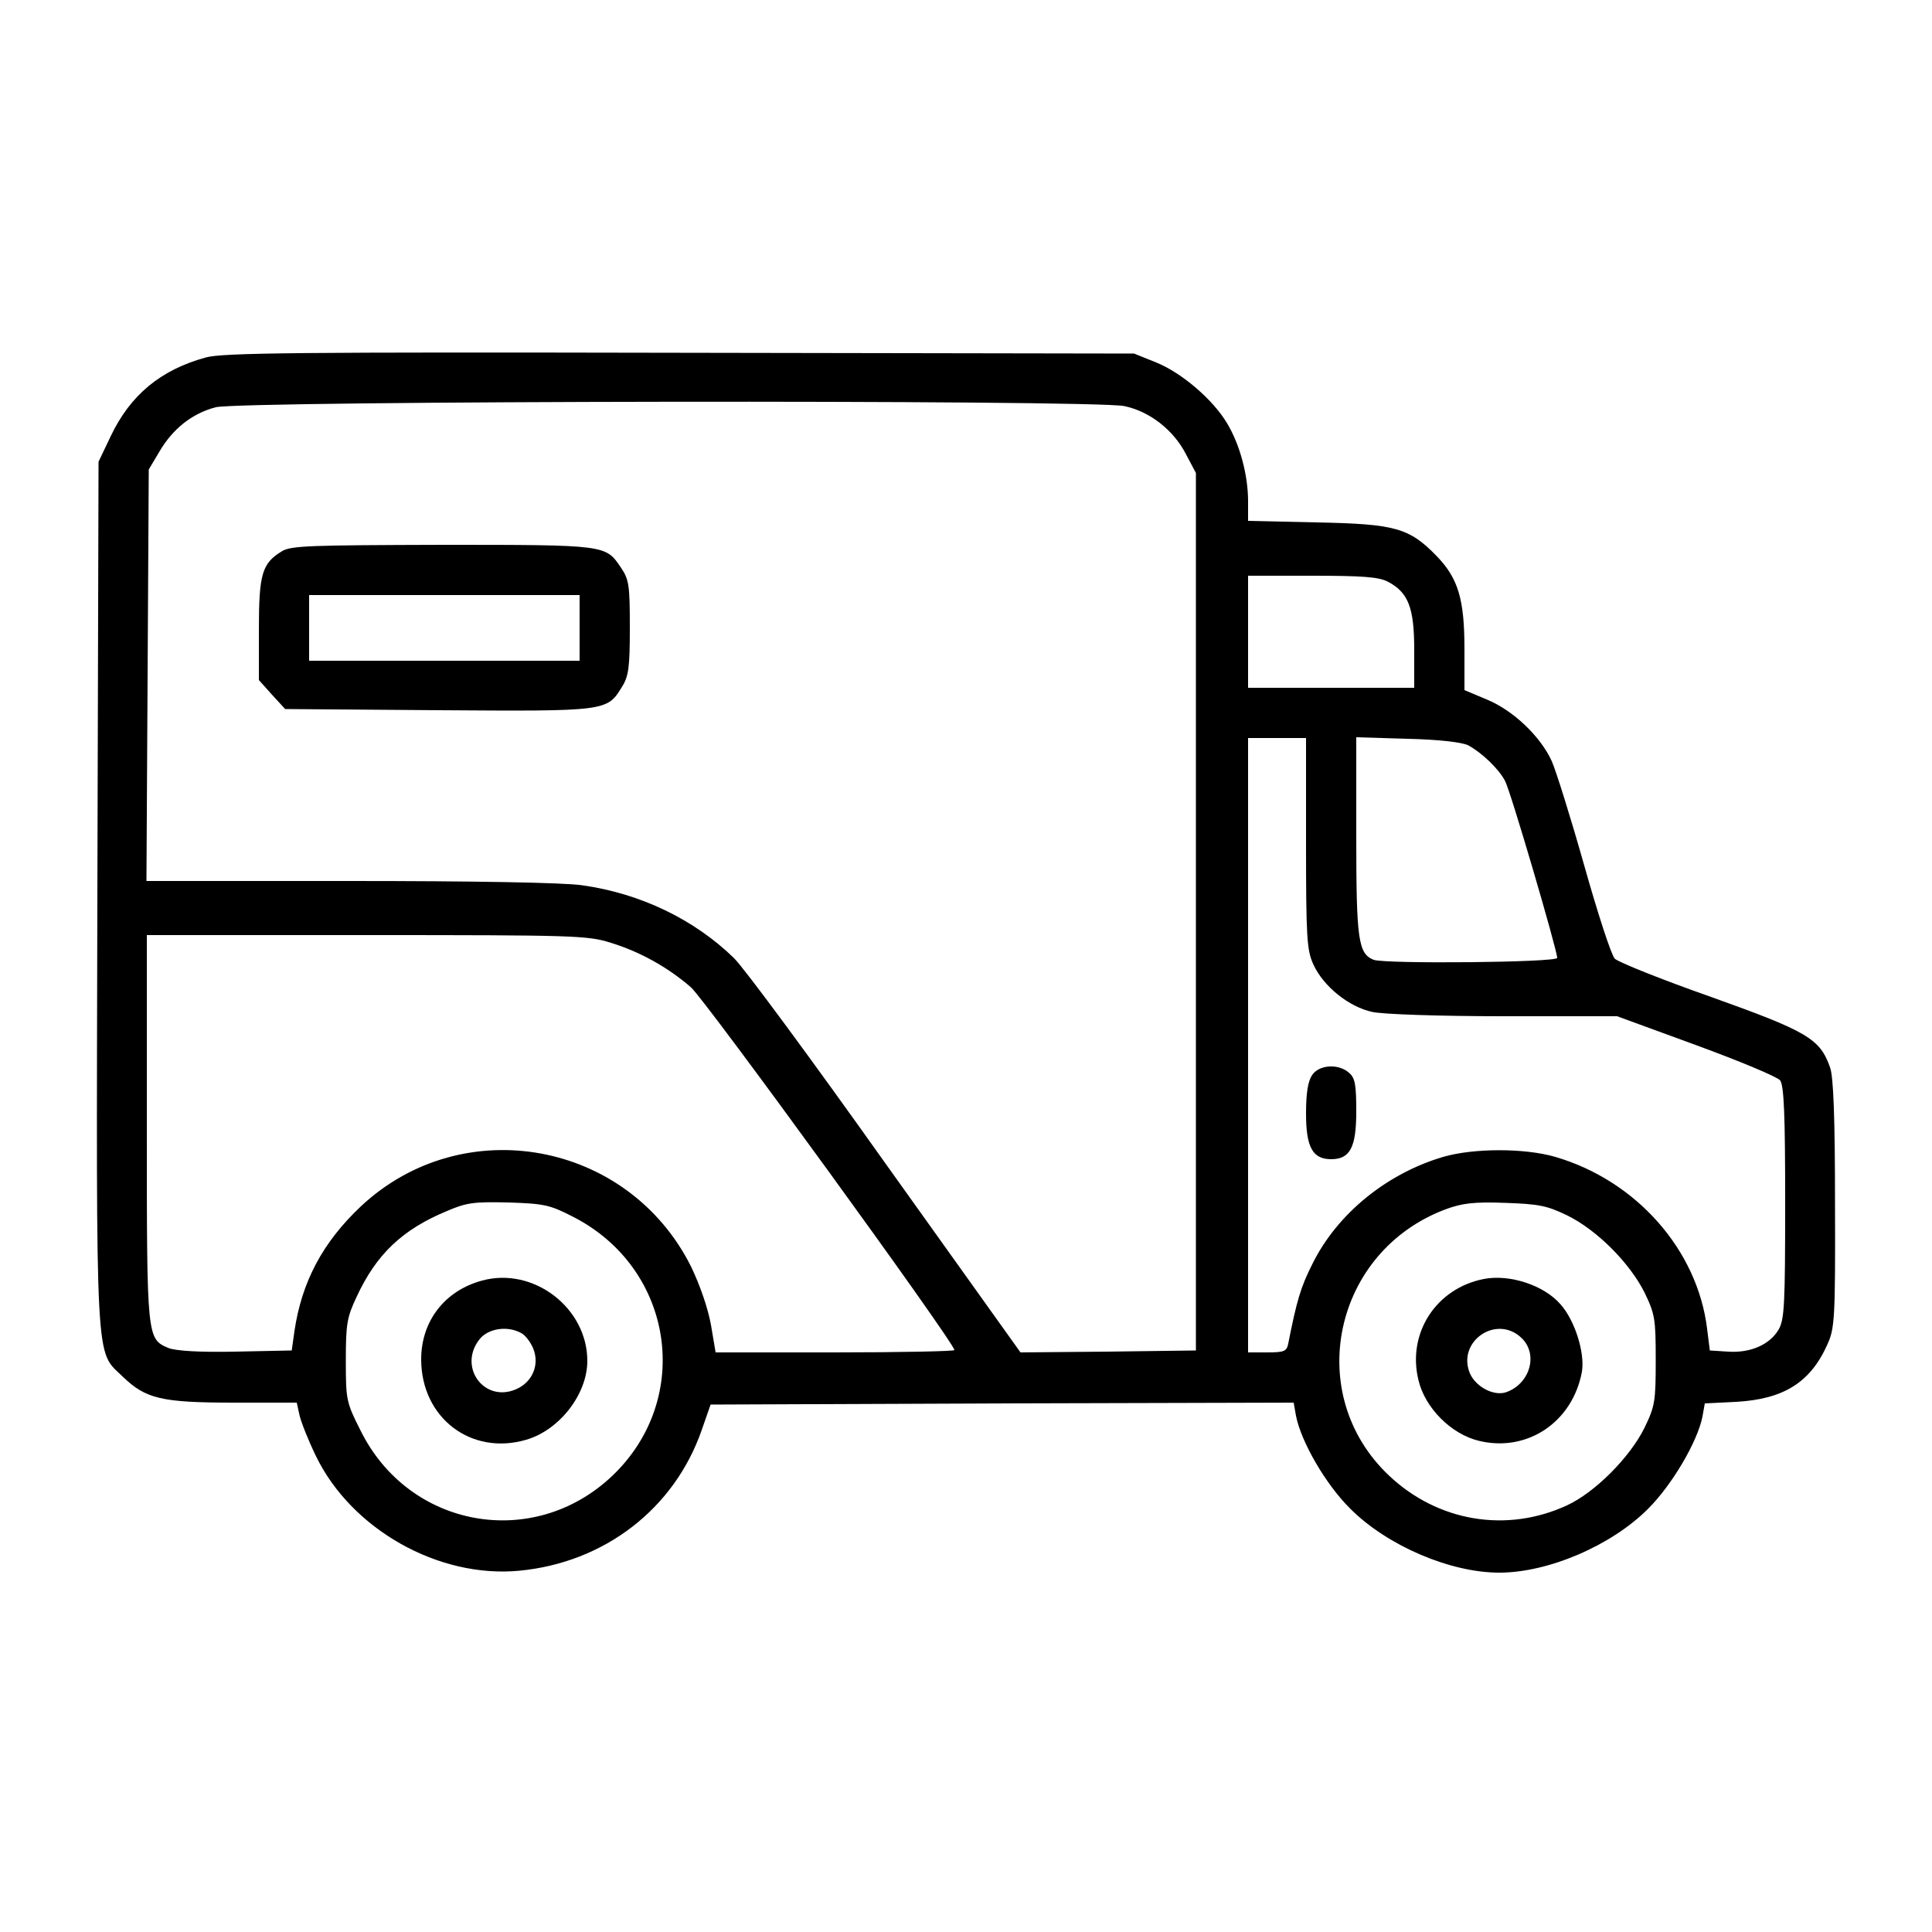 <?xml version="1.0" standalone="no"?>
<!DOCTYPE svg PUBLIC "-//W3C//DTD SVG 20010904//EN"
 "http://www.w3.org/TR/2001/REC-SVG-20010904/DTD/svg10.dtd">
<svg version="1.0" xmlns="http://www.w3.org/2000/svg"
 width="500pt" height="500pt" viewBox="0 0 500 500"
 preserveAspectRatio="xMidYMid meet">

<g transform="translate(0,500) scale(0.1,-0.1)"
fill="#000000" stroke="none">
<path d="M533 4075 c-117 -32 -196 -97 -247 -205 l-31 -65 -3 -1119 c-3 -1247
-6 -1179 66 -1249 59 -57 100 -67 287 -67 l163 0 7 -32 c4 -18 23 -66 43 -107
92 -189 317 -316 526 -296 220 21 401 160 472 364 l23 66 754 3 755 2 6 -34
c13 -67 77 -178 141 -241 95 -95 258 -165 385 -165 127 0 290 70 385 165 63
63 128 174 141 239 l6 34 81 4 c123 7 192 50 236 148 19 42 21 64 20 365 0
222 -4 330 -13 353 -26 74 -59 93 -308 182 -128 45 -240 90 -249 99 -9 9 -44
117 -79 241 -35 124 -73 245 -84 270 -29 64 -100 132 -169 160 l-57 24 0 106
c0 129 -16 183 -72 241 -71 73 -107 83 -310 87 l-178 4 0 51 c0 67 -21 146
-54 201 -36 61 -117 131 -184 158 l-57 23 -1175 2 c-990 2 -1183 0 -1227 -12z
m2377 -126 c66 -14 127 -62 159 -124 l26 -49 0 -1136 0 -1135 -227 -3 -227 -2
-348 487 c-191 269 -368 509 -394 534 -103 100 -242 167 -393 188 -47 7 -281
11 -602 11 l-525 0 3 533 3 532 28 47 c34 58 84 98 145 114 63 17 2274 20
2352 3z m681 -454 c54 -28 69 -68 69 -177 l0 -98 -215 0 -215 0 0 145 0 145
165 0 c130 0 172 -3 196 -15z m-211 -677 c0 -244 2 -277 19 -314 26 -57 92
-110 153 -123 28 -6 174 -11 341 -11 l292 0 205 -75 c112 -41 210 -82 217 -91
10 -14 13 -90 13 -317 0 -264 -2 -302 -17 -328 -23 -39 -73 -61 -131 -57 l-47
3 -7 56 c-25 205 -184 384 -393 445 -79 23 -211 23 -290 0 -146 -43 -274 -147
-338 -276 -31 -61 -41 -96 -63 -207 -4 -20 -10 -23 -54 -23 l-50 0 0 795 0
795 75 0 75 0 0 -272z m420 253 c35 -19 79 -61 95 -92 14 -25 135 -438 135
-458 0 -12 -445 -16 -475 -5 -40 16 -45 52 -45 320 l0 256 133 -4 c83 -2 141
-9 157 -17z m-2219 -511 c75 -23 147 -63 207 -115 37 -32 682 -920 682 -939 0
-3 -139 -6 -309 -6 l-309 0 -12 71 c-8 44 -28 102 -52 152 -163 324 -589 402
-853 156 -100 -94 -154 -196 -173 -324 l-7 -50 -145 -3 c-94 -2 -154 2 -173 9
-57 24 -57 22 -57 569 l0 500 569 0 c540 0 572 -1 632 -20z m-98 -709 c261
-133 312 -471 101 -671 -204 -193 -526 -135 -651 118 -37 73 -38 80 -38 181 0
95 3 112 28 165 51 110 118 174 234 222 51 22 70 24 159 22 92 -3 107 -6 167
-37z m2572 4 c78 -38 163 -124 201 -200 27 -56 29 -68 29 -175 0 -107 -2 -119
-29 -175 -38 -77 -129 -168 -201 -201 -156 -72 -334 -42 -460 77 -224 211
-144 582 148 690 41 15 72 19 152 16 87 -3 108 -7 160 -32z"/>
<path d="M729 3573 c-51 -31 -59 -59 -59 -202 l0 -131 34 -38 34 -37 396 -3
c438 -3 437 -3 476 61 17 27 20 51 20 153 0 109 -2 124 -23 155 -40 59 -36 59
-462 59 -343 -1 -393 -2 -416 -17z m771 -198 l0 -85 -350 0 -350 0 0 85 0 85
350 0 350 0 0 -85z"/>
<path d="M3396 2218 c-11 -16 -16 -46 -16 -100 0 -87 17 -118 65 -118 49 0 65
31 65 123 0 69 -3 87 -18 100 -27 25 -78 22 -96 -5z"/>
<path d="M1248 1686 c-97 -26 -158 -105 -158 -204 0 -151 129 -250 272 -208
86 25 158 118 158 204 0 137 -139 244 -272 208z m101 -136 c10 -5 24 -23 31
-40 17 -42 -2 -88 -46 -106 -82 -34 -149 59 -93 130 22 28 72 36 108 16z"/>
<path d="M3840 1690 c-123 -24 -199 -140 -169 -262 17 -72 85 -140 157 -157
125 -30 242 49 266 179 8 49 -18 132 -55 174 -43 50 -132 79 -199 66z m97
-152 c45 -42 23 -119 -39 -141 -32 -11 -79 14 -94 49 -34 82 68 153 133 92z"/>
</g>
</svg>
